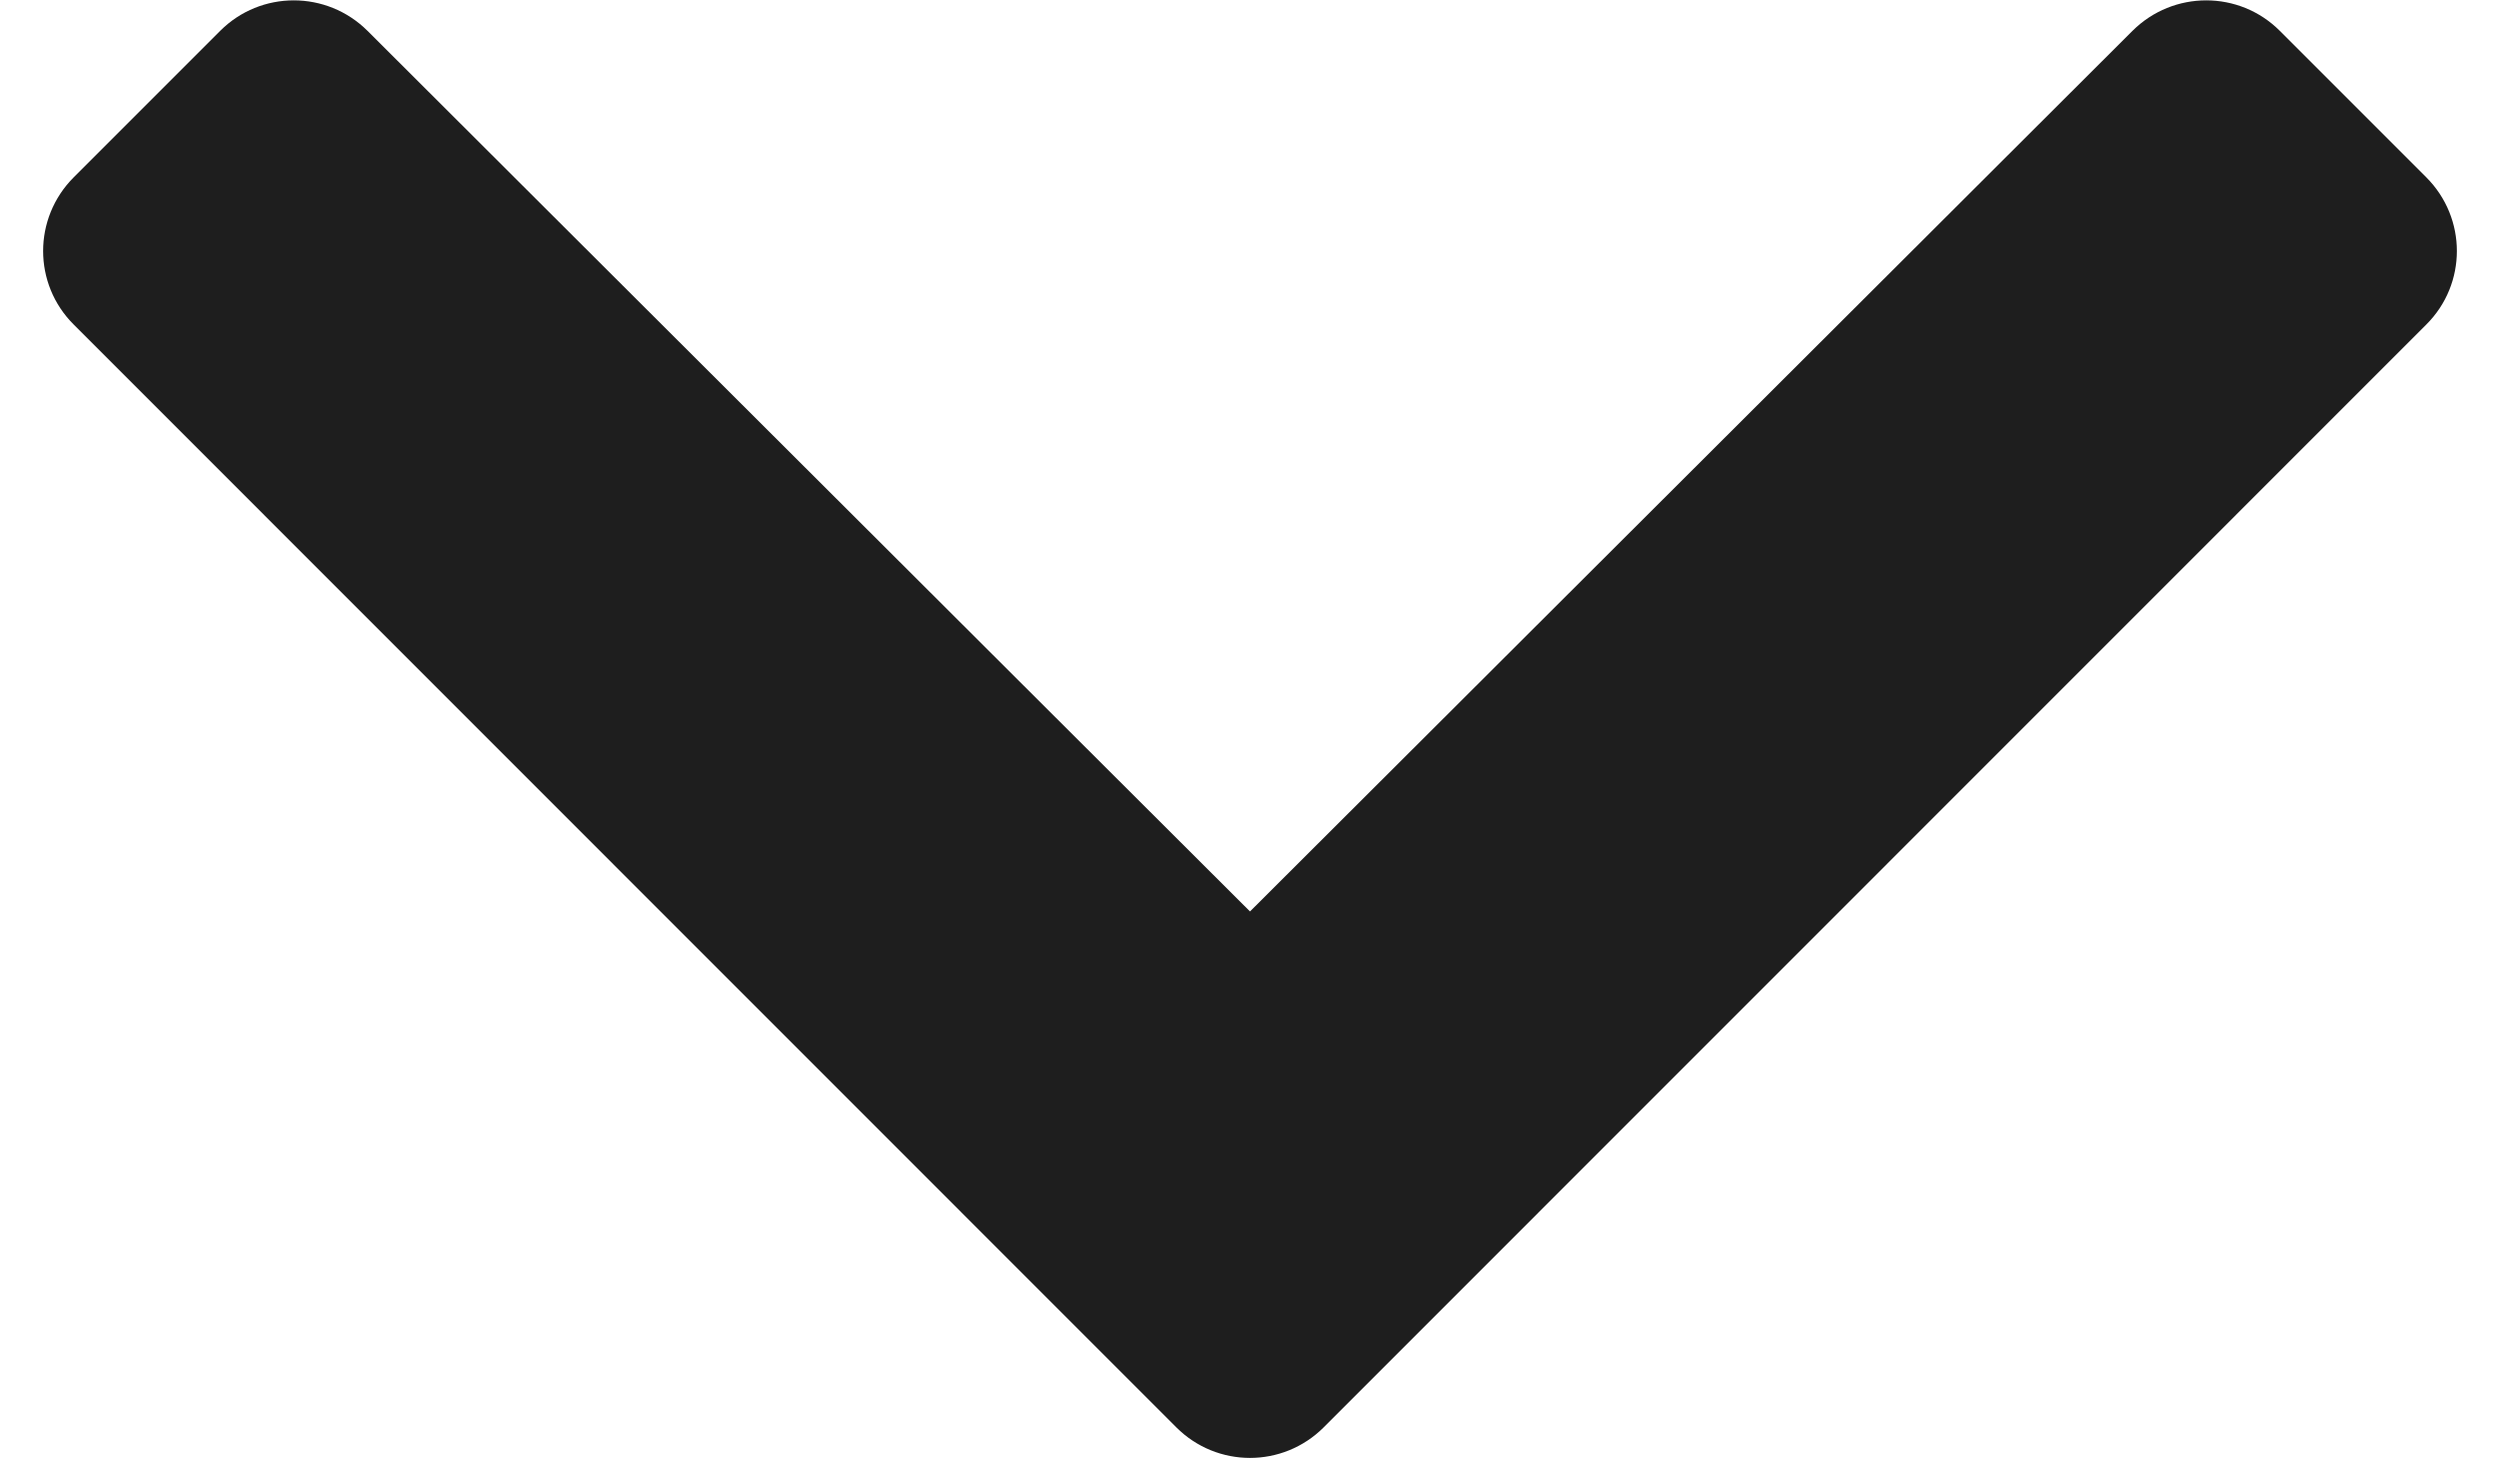 <svg width="12" height="7" viewBox="0 0 12 7" fill="none" xmlns="http://www.w3.org/2000/svg">
<path fill-rule="evenodd" clip-rule="evenodd" d="M10.943 0.148C10.748 -0.047 10.432 -0.047 10.236 0.148L6 4.375L1.764 0.148C1.568 -0.047 1.252 -0.047 1.057 0.148L0.354 0.851C0.158 1.047 0.158 1.363 0.354 1.558L5.646 6.851C5.842 7.047 6.158 7.047 6.354 6.851L11.646 1.558C11.842 1.363 11.842 1.047 11.646 0.851L10.943 0.148Z" fill="#1E1E1E"/>
</svg>

